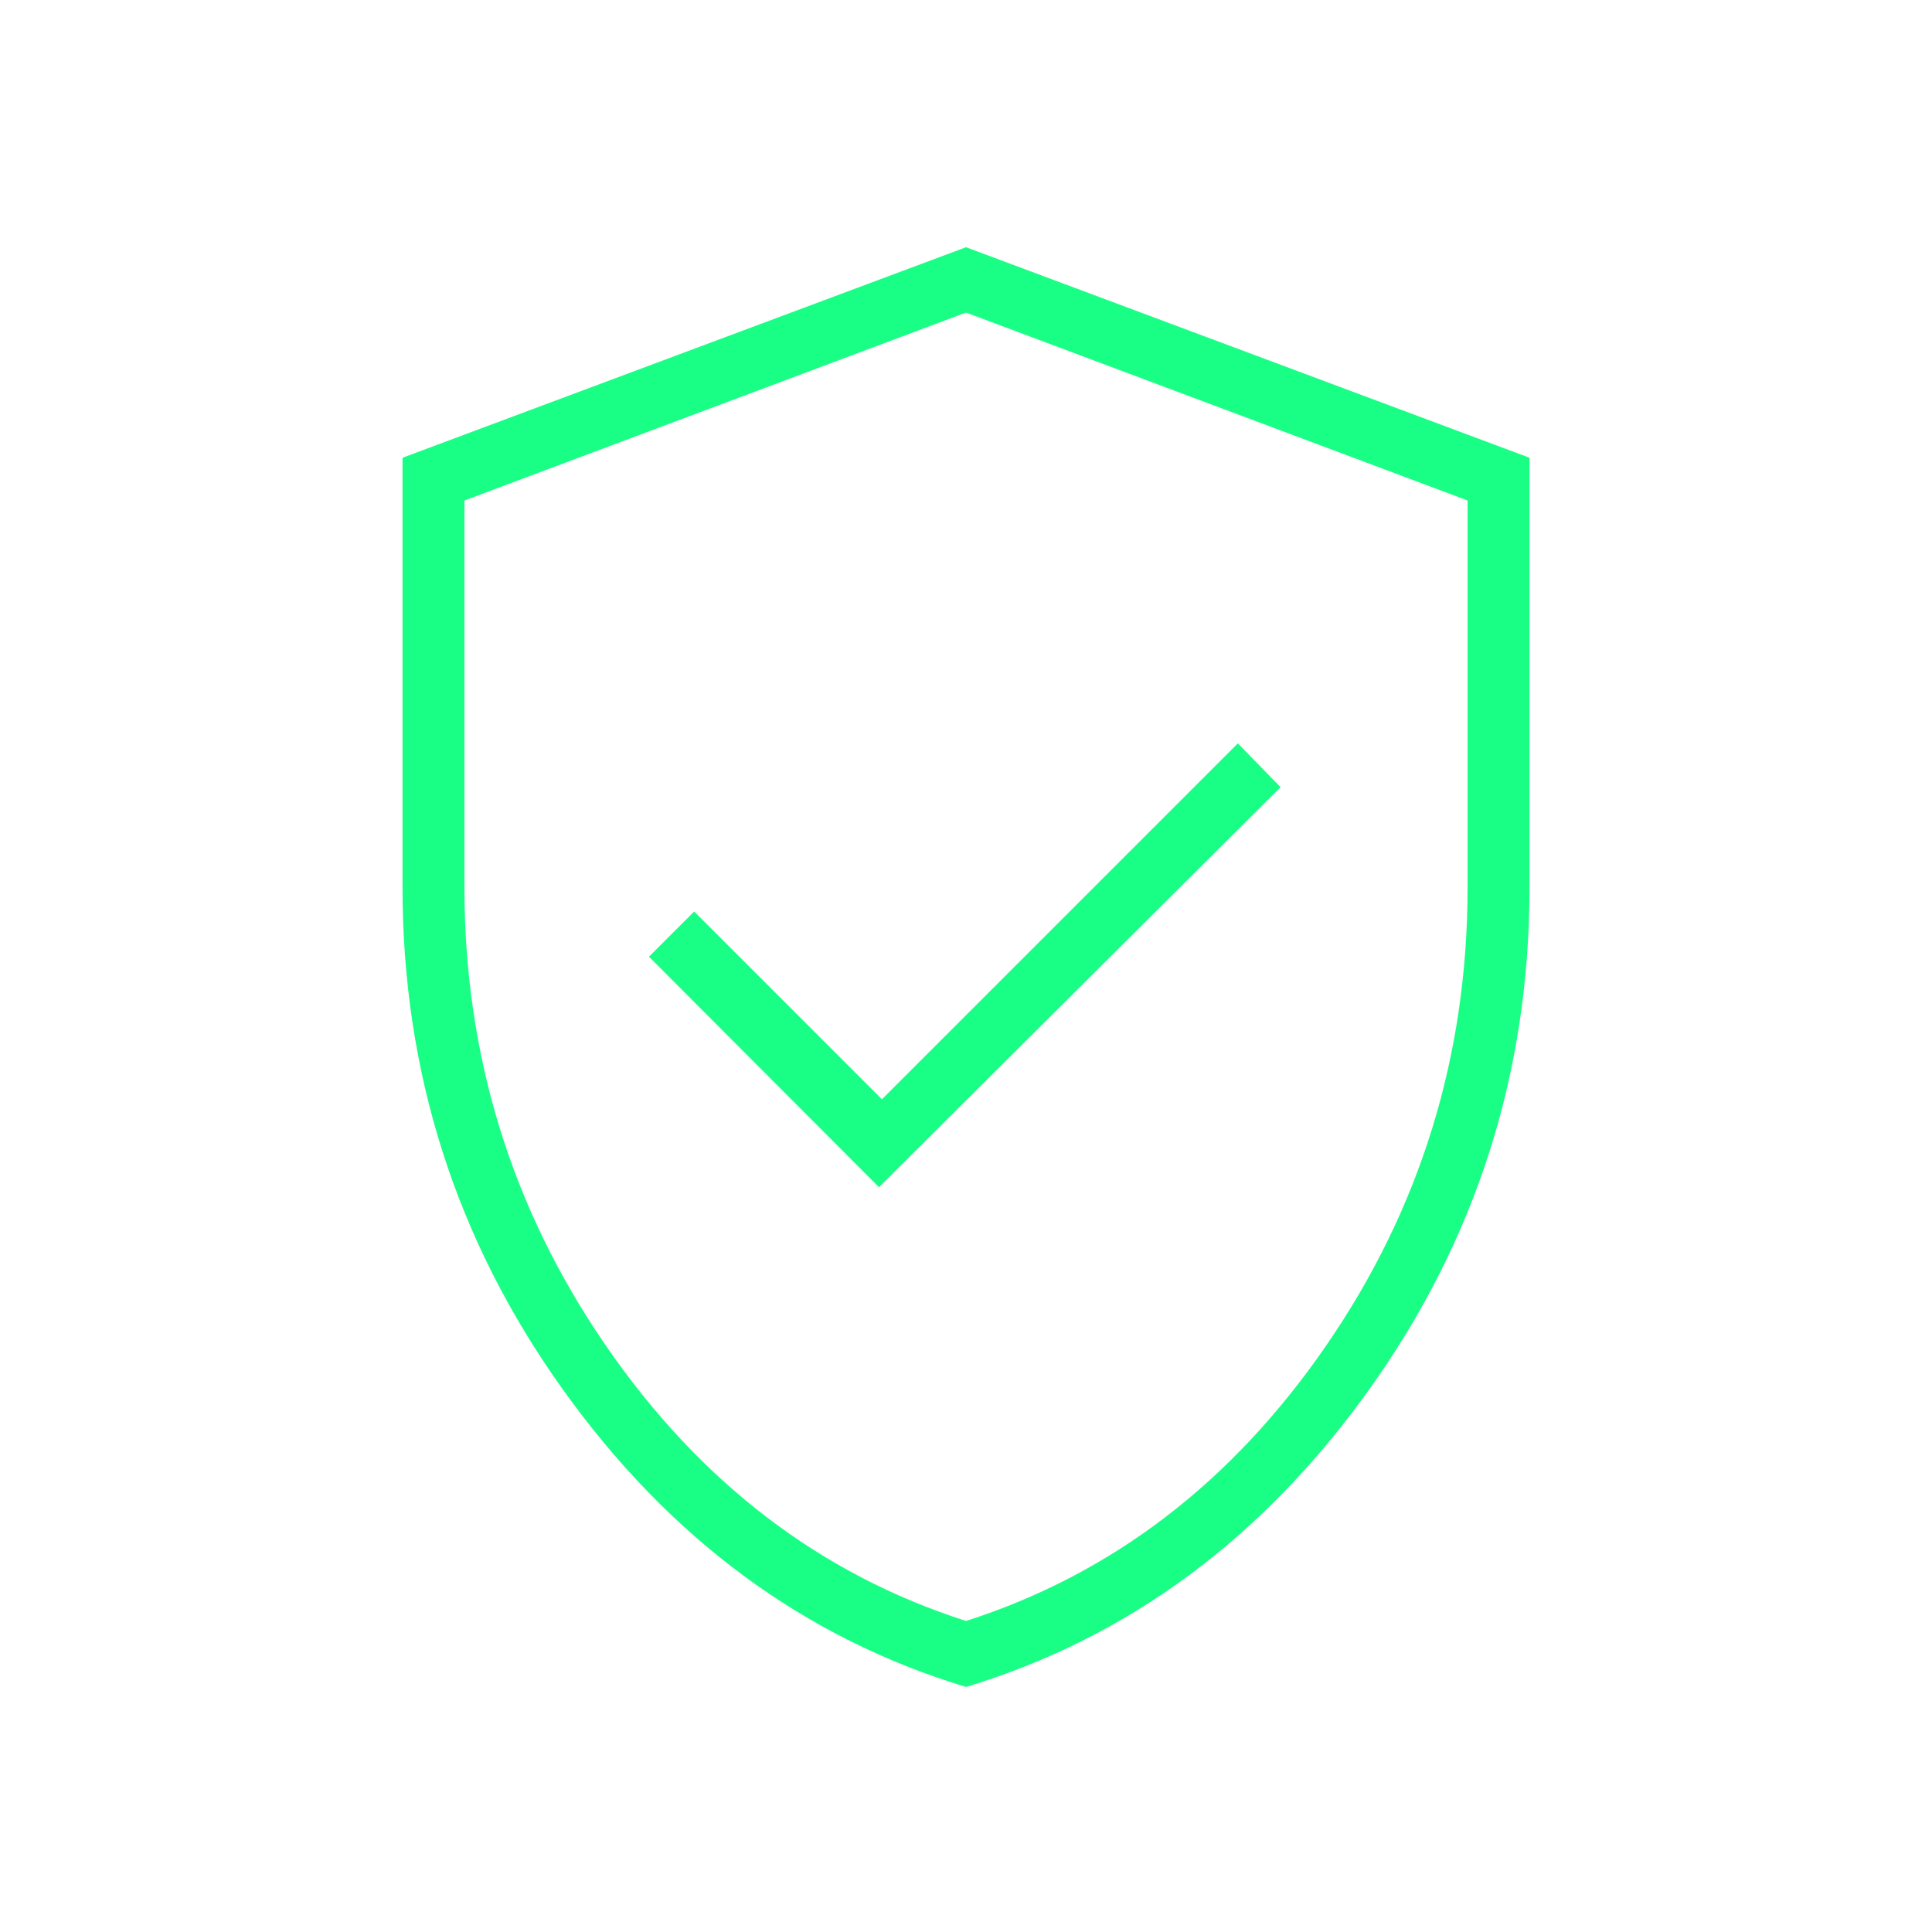 <?xml version="1.0" encoding="UTF-8"?>
<svg xmlns="http://www.w3.org/2000/svg" width="70" height="70" viewBox="0 0 70 70" fill="none">
  <mask id="mask0_2648_1569" style="mask-type:alpha" maskUnits="userSpaceOnUse" x="0" y="0" width="70" height="70">
    <rect width="70" height="70" fill="#D9D9D9"></rect>
  </mask>
  <g mask="url(#mask0_2648_1569)">
    <path d="M31.848 43.015L46.398 28.521L44.849 26.934L31.954 39.829L25.151 33.026L23.513 34.663L31.848 43.015ZM35 61.121C29.129 59.345 24.259 55.75 20.389 50.338C16.519 44.925 14.584 38.861 14.584 32.145V16.585L35 8.957L55.417 16.585V32.145C55.417 38.861 53.482 44.925 49.612 50.338C45.741 55.75 40.871 59.345 35 61.121ZM35 58.731C40.291 57.034 44.643 53.705 48.055 48.745C51.467 43.785 53.173 38.251 53.173 32.145V18.134L35 11.324L16.827 18.134V32.145C16.827 38.251 18.533 43.785 21.945 48.745C25.357 53.705 29.709 57.034 35 58.731Z" fill="#19FF85"></path>
  </g>
</svg>
